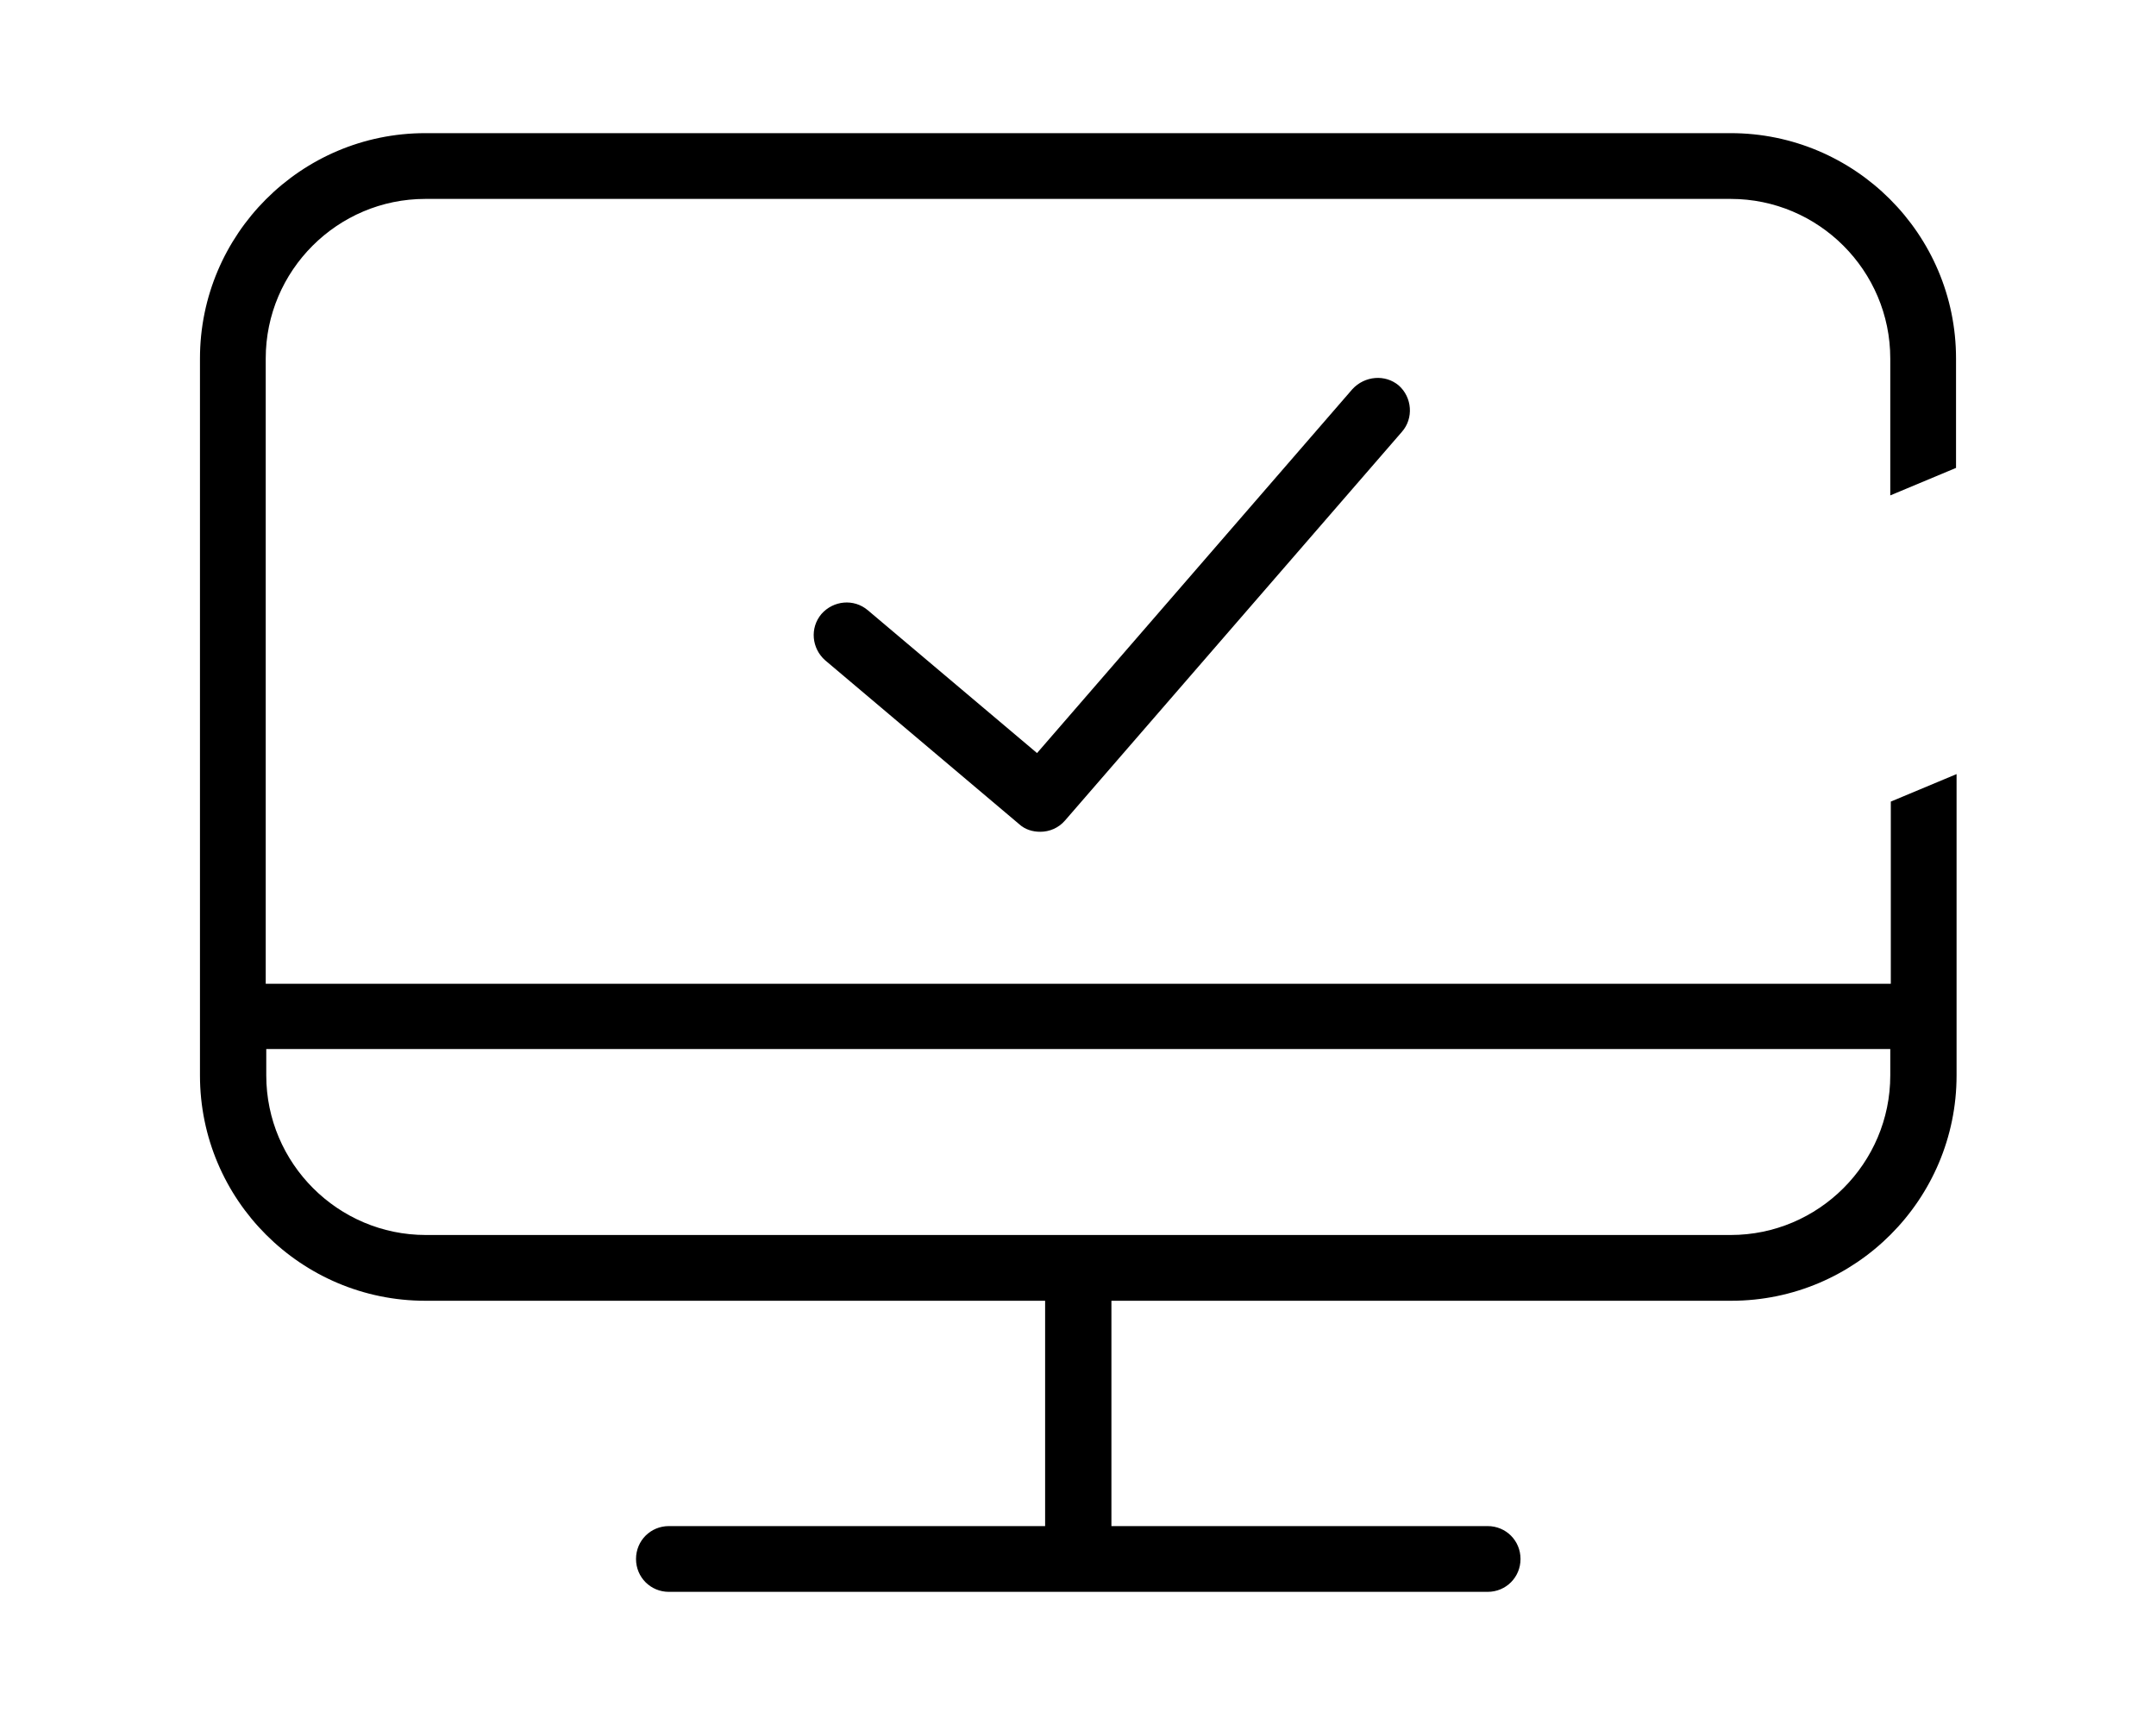 <?xml version="1.0" encoding="utf-8"?>
<!-- Generator: Adobe Illustrator 24.1.2, SVG Export Plug-In . SVG Version: 6.00 Build 0)  -->
<svg version="1.1" id="Layer_1" xmlns="http://www.w3.org/2000/svg" xmlns:xlink="http://www.w3.org/1999/xlink" x="0px" y="0px"
	 viewBox="0 0 400 320" style="enable-background:new 0 0 400 320;" xml:space="preserve">
<g>
	<g>
		<path d="M250.9,72.2l-58.5,67.5L161,113.2c-2.6-2.2-6.4-1.8-8.6,0.7c-2.2,2.6-1.8,6.4,0.7,8.6l36,30.4c1.1,1,2.5,1.4,3.9,1.4
			c1.7,0,3.4-0.7,4.6-2.1l62.5-72.1c2.2-2.5,1.9-6.4-0.6-8.6C257,69.4,253.2,69.7,250.9,72.2z"/>
		<path d="M362.9,86.8V66.5c0-23.1-18.8-41.8-41.8-41.8H78.9c-23.1,0-41.8,18.8-41.8,41.8v119v6v8c0,23.1,18.8,41.8,41.8,41.8h115
			v41.8h-69.8c-3.4,0-6.1,2.7-6.1,6.1c0,3.4,2.7,6.1,6.1,6.1h151.9c3.4,0,6.1-2.7,6.1-6.1c0-3.4-2.7-6.1-6.1-6.1h-69.8v-41.8h115
			c23.1,0,41.8-18.8,41.8-41.8v-8v-5.9v-42l-12.2,5.1v33.8H49.3V66.5c0-16.3,13.3-29.6,29.6-29.6h242.2c16.3,0,29.6,13.3,29.6,29.6
			v25.4L362.9,86.8z M350.7,194.6v4.9c0,16.3-13.3,29.6-29.6,29.6h-116h-10.1h-116c-16.3,0-29.6-13.3-29.6-29.6v-4.9H350.7z"/>
	</g>
</g>
</svg>
